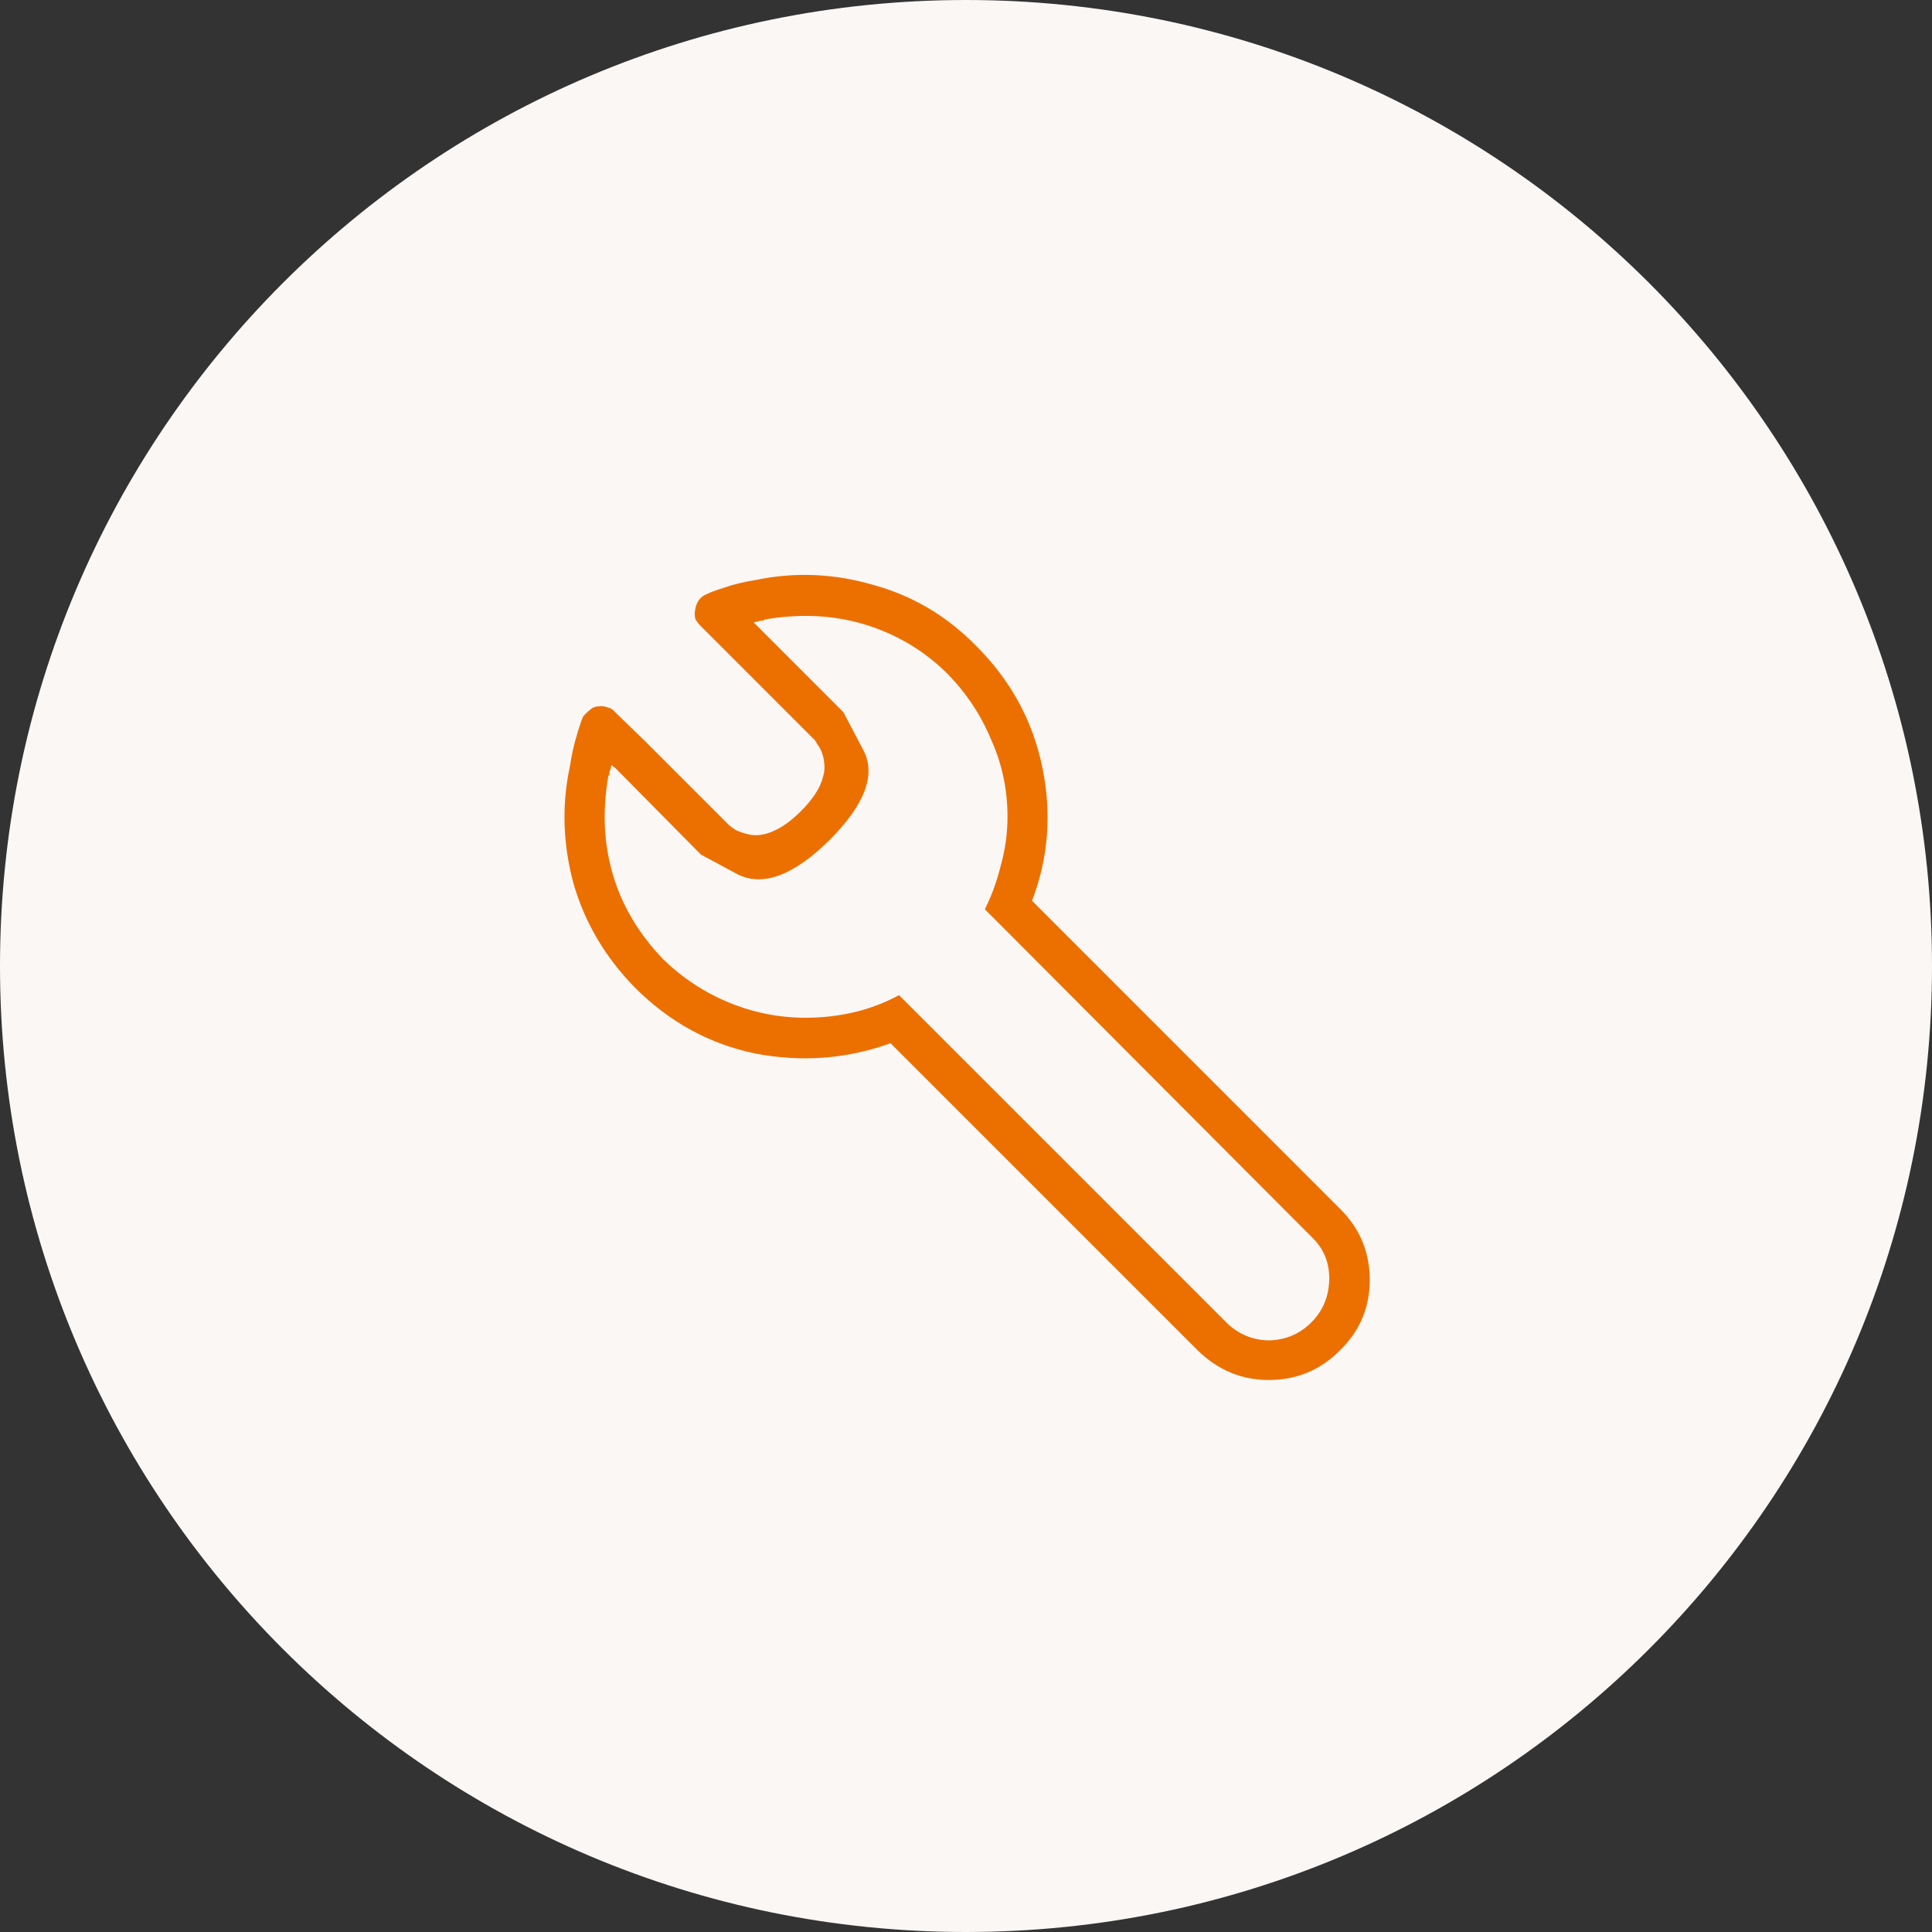 <svg width="56" height="56" viewBox="0 0 56 56" fill="none" xmlns="http://www.w3.org/2000/svg">
<rect x="0" y="0" width="56" height="56" fill="#333333" stroke="none"/>
<path fill-rule="evenodd" clip-rule="evenodd" d="M0 28C0 12.536 12.536 0 28 0C43.464 0 56 12.536 56 28C56 43.464 43.464 56 28 56C12.536 56 0 43.464 0 28Z" fill="#FAF7F5"/>
<path d="M21.902 16.812C21.556 16.867 21.255 16.94 21 17.031C20.763 17.104 20.59 17.168 20.48 17.223C20.389 17.259 20.316 17.314 20.262 17.387C20.207 17.46 20.171 17.551 20.152 17.66C20.134 17.751 20.134 17.842 20.152 17.934C20.189 18.006 20.244 18.079 20.316 18.152L21.137 18.973L23.625 21.461C23.625 21.461 23.652 21.506 23.707 21.598C23.78 21.689 23.835 21.816 23.871 21.98C23.889 22.072 23.898 22.163 23.898 22.254C23.898 22.345 23.88 22.445 23.844 22.555C23.807 22.701 23.734 22.855 23.625 23.02C23.516 23.184 23.379 23.348 23.215 23.512C22.941 23.785 22.677 23.977 22.422 24.086C22.185 24.195 21.957 24.232 21.738 24.195C21.574 24.159 21.438 24.113 21.328 24.059C21.219 23.986 21.155 23.94 21.137 23.922L18.676 21.461L17.828 20.641C17.773 20.568 17.701 20.522 17.609 20.504C17.518 20.467 17.427 20.458 17.336 20.477C17.245 20.477 17.163 20.513 17.09 20.586C17.017 20.641 16.953 20.704 16.898 20.777C16.844 20.905 16.78 21.096 16.707 21.352C16.634 21.588 16.57 21.88 16.516 22.227C16.279 23.338 16.315 24.469 16.625 25.617C16.953 26.747 17.546 27.75 18.402 28.625C19.405 29.628 20.572 30.266 21.902 30.539C23.251 30.794 24.555 30.694 25.812 30.238L34.727 39.152C35.31 39.717 35.993 40 36.777 40C37.579 40 38.263 39.717 38.828 39.152C39.411 38.587 39.703 37.904 39.703 37.102C39.703 36.3 39.421 35.616 38.855 35.051L29.914 26.109C30.388 24.87 30.488 23.585 30.215 22.254C29.941 20.905 29.303 19.729 28.301 18.727C27.444 17.852 26.441 17.259 25.293 16.949C24.163 16.621 23.033 16.576 21.902 16.812ZM29.203 23.676C29.203 24.15 29.139 24.615 29.012 25.07C28.902 25.526 28.747 25.954 28.547 26.355L38.09 35.926C38.4 36.254 38.546 36.655 38.527 37.129C38.509 37.603 38.336 38.004 38.008 38.332C37.68 38.66 37.279 38.833 36.805 38.852C36.349 38.852 35.948 38.697 35.602 38.387L26.059 28.844C25.658 29.062 25.229 29.227 24.773 29.336C24.318 29.445 23.844 29.5 23.352 29.5C22.586 29.5 21.848 29.354 21.137 29.062C20.426 28.771 19.788 28.352 19.223 27.805C18.676 27.24 18.256 26.611 17.965 25.918C17.673 25.207 17.527 24.46 17.527 23.676C17.527 23.475 17.537 23.275 17.555 23.074C17.573 22.874 17.6 22.673 17.637 22.473H17.664C17.664 22.454 17.664 22.445 17.664 22.445C17.664 22.427 17.664 22.418 17.664 22.418C17.664 22.381 17.673 22.345 17.691 22.309C17.71 22.254 17.719 22.208 17.719 22.172L17.855 22.281L20.316 24.77C20.316 24.77 20.672 24.961 21.383 25.344C22.112 25.708 22.996 25.38 24.035 24.359C25.074 23.32 25.402 22.445 25.02 21.734C24.637 21.005 24.445 20.641 24.445 20.641L21.848 18.043C21.884 18.025 21.921 18.016 21.957 18.016C22.012 17.997 22.057 17.988 22.094 17.988C22.112 17.988 22.121 17.988 22.121 17.988C22.139 17.988 22.148 17.979 22.148 17.961C22.349 17.924 22.549 17.897 22.75 17.879C22.951 17.861 23.151 17.852 23.352 17.852C24.135 17.852 24.883 17.997 25.594 18.289C26.305 18.581 26.934 19 27.48 19.547C28.027 20.112 28.447 20.75 28.738 21.461C29.048 22.154 29.203 22.892 29.203 23.676Z" fill="#EC7000"/>
</svg>
